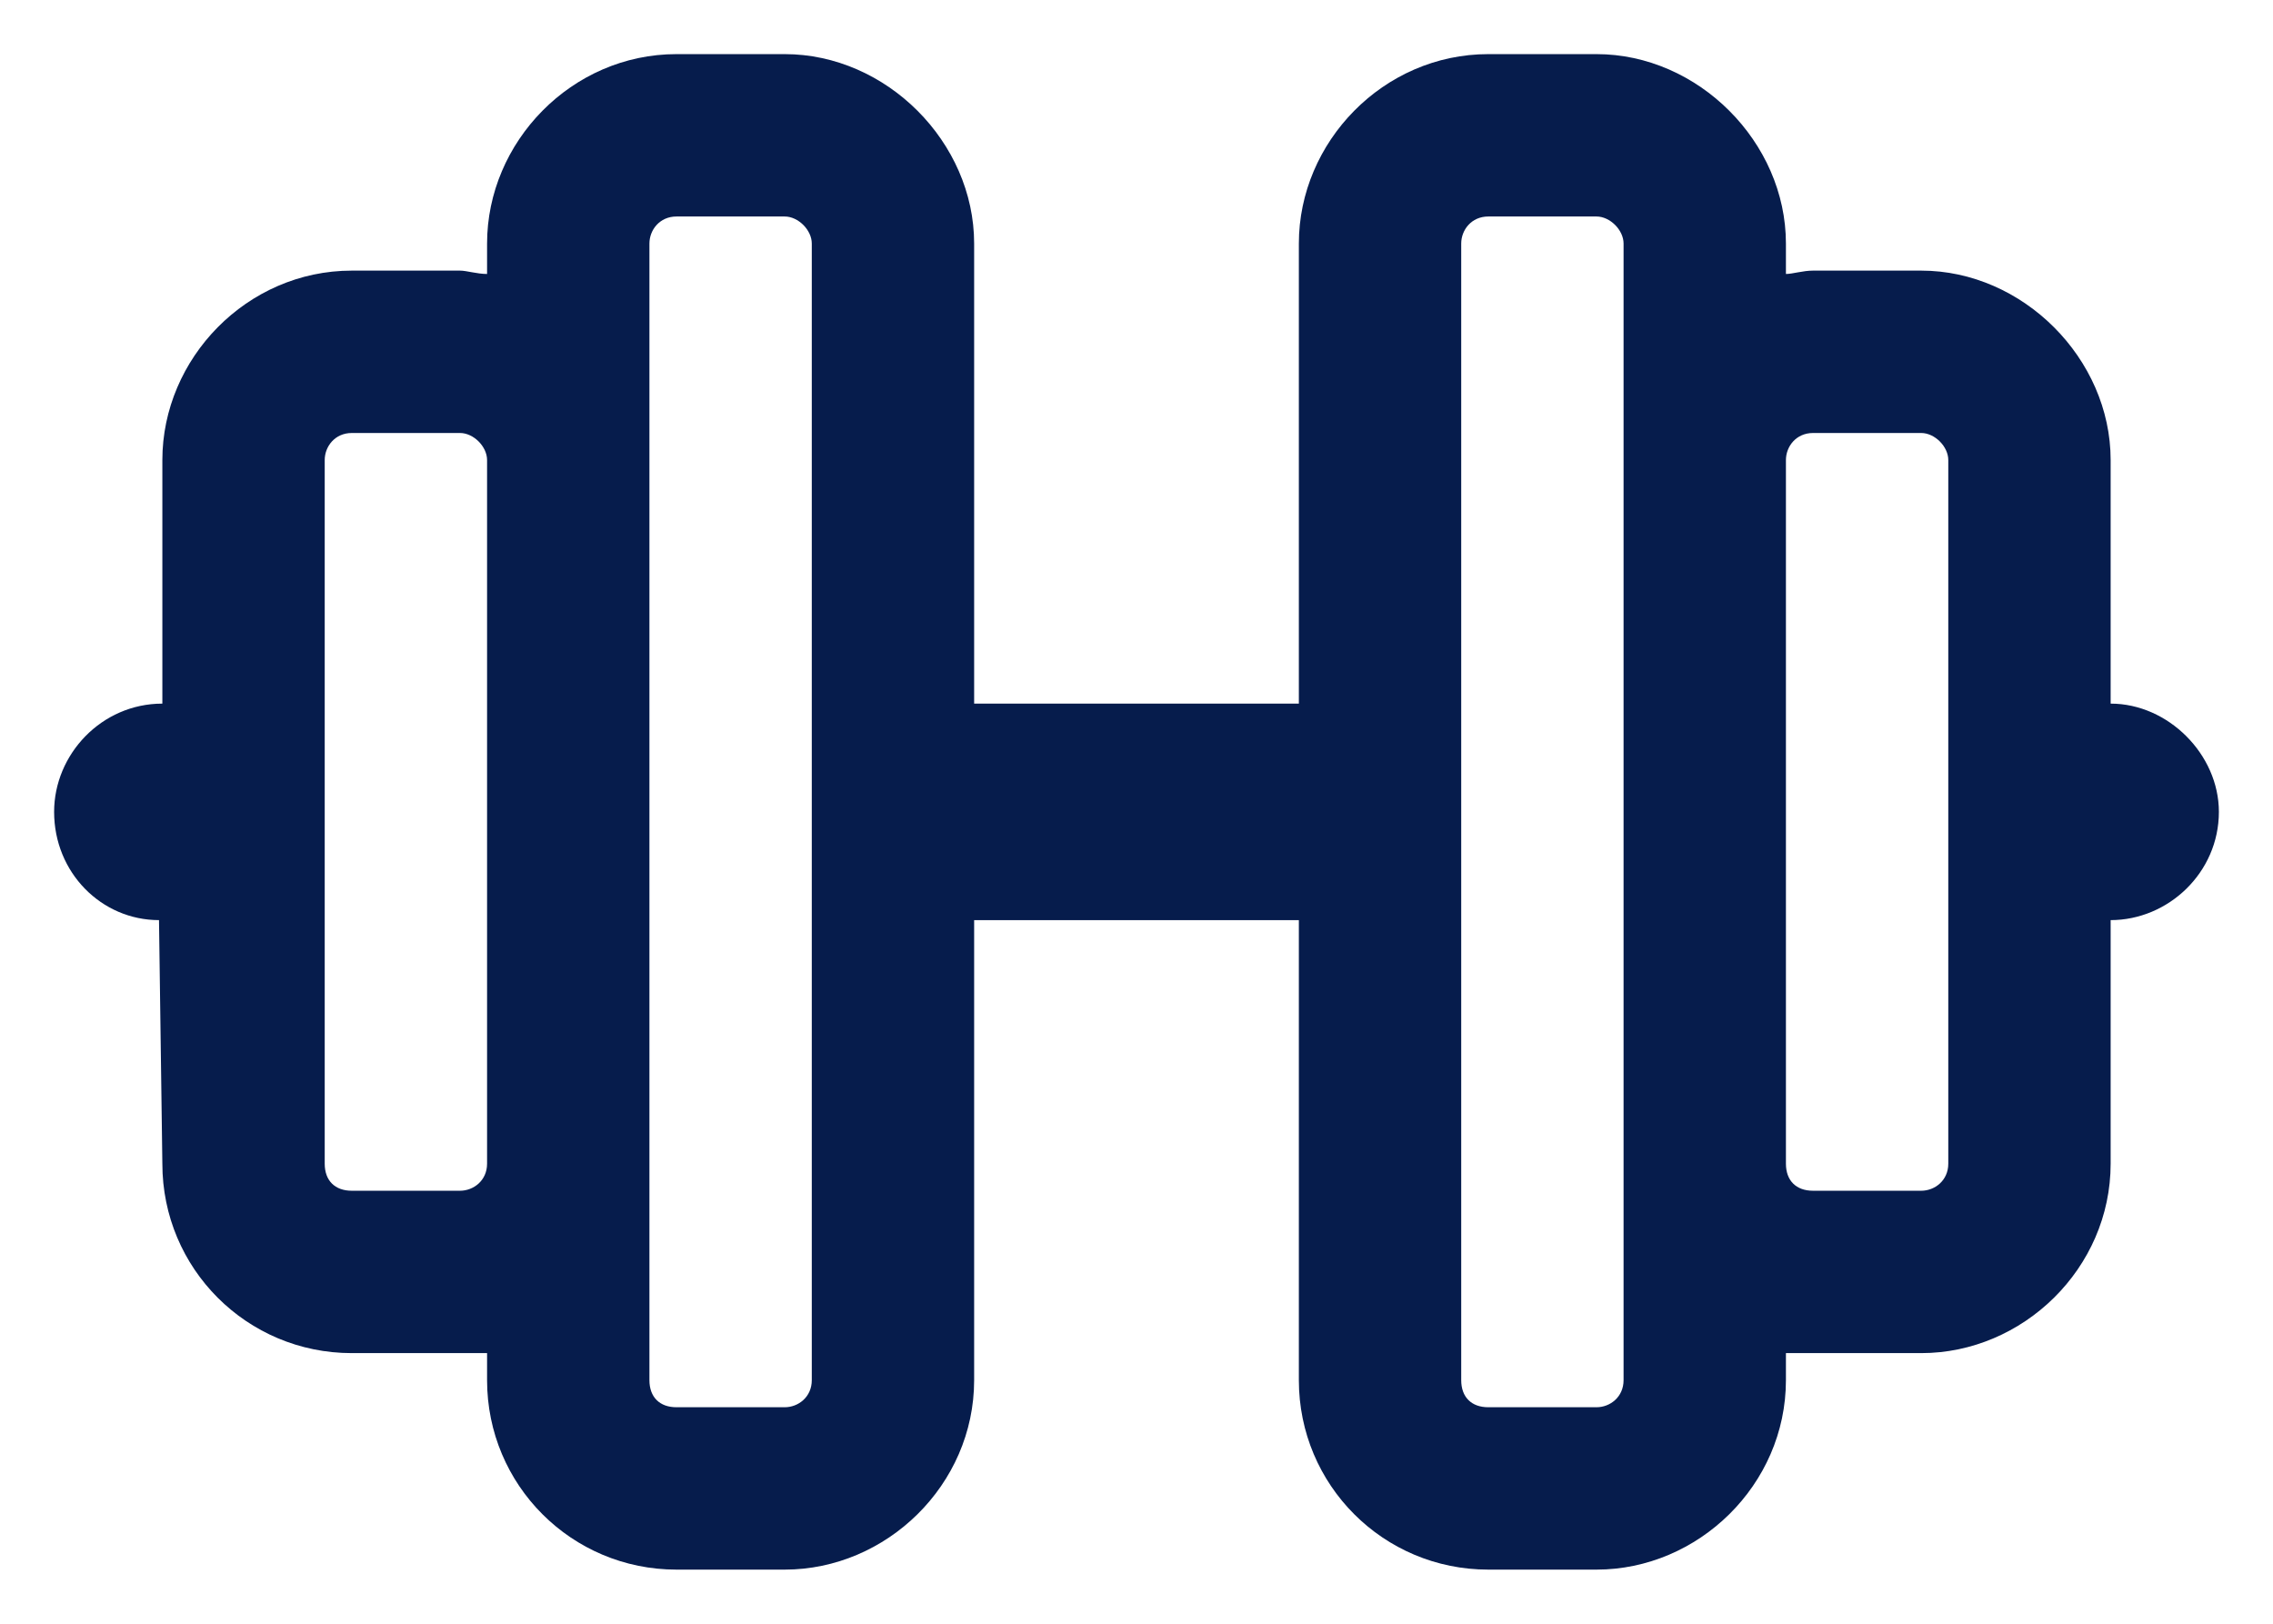 <svg width="21" height="15" viewBox="0 0 21 15" fill="none" xmlns="http://www.w3.org/2000/svg">
<path d="M19.5 6.5V4.25C19.5 3.312 18.688 2.5 17.75 2.5H16.75C16.656 2.5 16.562 2.531 16.5 2.531V2.25C16.5 1.312 15.688 0.5 14.75 0.5H13.75C12.781 0.5 12 1.312 12 2.25V6.5H9V2.25C9 1.312 8.188 0.5 7.25 0.5H6.25C5.281 0.5 4.5 1.312 4.5 2.25V2.531C4.406 2.531 4.312 2.5 4.25 2.5H3.25C2.281 2.5 1.5 3.312 1.5 4.25V6.5C0.938 6.5 0.5 6.969 0.5 7.5C0.5 8.062 0.938 8.5 1.469 8.5L1.5 10.75C1.5 11.719 2.281 12.5 3.25 12.5H4.25C4.312 12.5 4.406 12.5 4.5 12.5V12.75C4.5 13.719 5.281 14.5 6.25 14.5H7.25C8.188 14.5 9 13.719 9 12.75V8.5H12V12.75C12 13.719 12.781 14.5 13.75 14.5H14.75C15.688 14.5 16.5 13.719 16.5 12.75V12.5C16.562 12.5 16.656 12.5 16.75 12.5H17.75C18.688 12.5 19.5 11.719 19.5 10.75V8.5C20.031 8.5 20.5 8.062 20.5 7.5C20.5 6.969 20.031 6.5 19.5 6.5ZM4.25 11H3.25C3.094 11 3 10.906 3 10.75V4.25C3 4.125 3.094 4 3.25 4H4.25C4.375 4 4.5 4.125 4.5 4.25V10.75C4.5 10.906 4.375 11 4.25 11ZM7.5 12.75C7.5 12.906 7.375 13 7.25 13H6.25C6.094 13 6 12.906 6 12.75V2.25C6 2.125 6.094 2 6.25 2H7.25C7.375 2 7.5 2.125 7.5 2.25V12.75ZM15 12.75C15 12.906 14.875 13 14.75 13H13.75C13.594 13 13.5 12.906 13.5 12.75V2.25C13.5 2.125 13.594 2 13.75 2H14.75C14.875 2 15 2.125 15 2.25V12.75ZM18 10.75C18 10.906 17.875 11 17.75 11H16.75C16.594 11 16.5 10.906 16.5 10.75V4.25C16.5 4.125 16.594 4 16.75 4H17.75C17.875 4 18 4.125 18 4.25V10.75Z" fill="#061C4C"/>
</svg>
